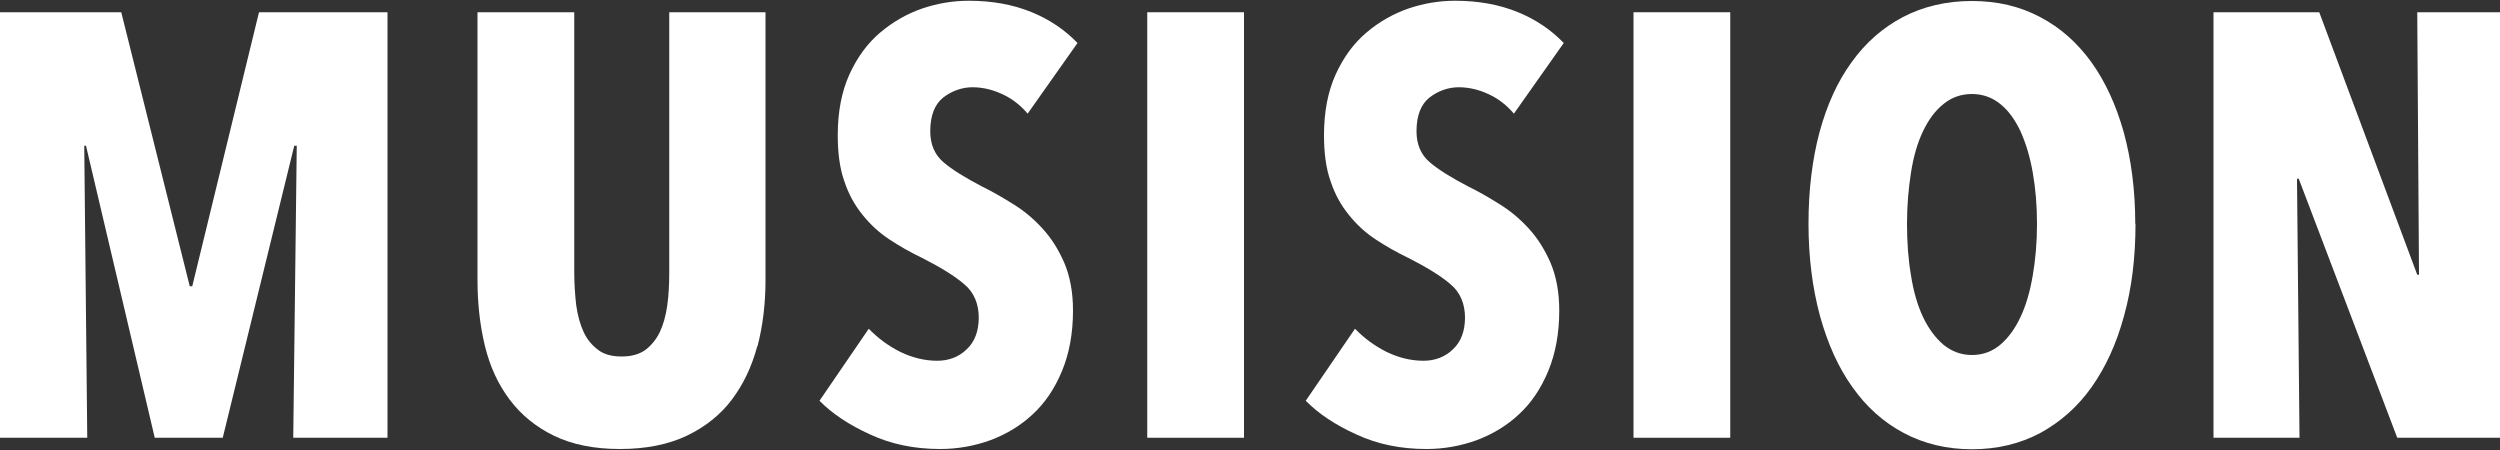 <?xml version="1.0" encoding="UTF-8"?>
<svg id="BODY" xmlns="http://www.w3.org/2000/svg" viewBox="0 0 100 18">
  <rect x="0" y="0" width="100" height="18" fill="#333333" stroke="none"/>
  <defs>
    <style>
      .cls-1 {
        fill: #fff;
        stroke-width: 0px;
      }
    </style>
  </defs>
  <path class="cls-1" d="M11.73,17.51l.14-11.68h-.1l-2.86,11.68h-2.72L3.44,5.83h-.07l.12,11.68H0V.49h4.85l2.74,10.96h.1L10.36.49h5.14v17.02h-3.77Z"/>
  <path class="cls-1" d="M30.29,13.85c-.22.82-.56,1.53-1.02,2.14-.46.61-1.07,1.09-1.8,1.44-.74.35-1.63.53-2.67.53s-1.92-.18-2.64-.53c-.72-.35-1.31-.83-1.77-1.44-.46-.61-.79-1.32-.99-2.14-.2-.82-.3-1.7-.3-2.64V.49h3.87v10.38c0,.48.03.93.08,1.35.06.42.16.77.3,1.07.14.3.34.53.58.71.24.18.55.26.94.26s.7-.09.94-.26c.24-.18.43-.41.58-.71.14-.3.24-.65.3-1.07.06-.42.08-.87.08-1.35V.49h3.85v10.72c0,.95-.11,1.83-.32,2.64Z"/>
  <path class="cls-1" d="M41.11,4.55c-.29-.34-.62-.6-1.01-.78-.38-.18-.79-.28-1.2-.28s-.82.14-1.17.41c-.34.27-.52.72-.52,1.35,0,.53.18.94.53,1.24.35.3.87.62,1.56.98.39.19.79.42,1.22.69.43.26.82.59,1.17.97.36.39.65.85.88,1.38.23.54.35,1.18.35,1.91,0,.91-.15,1.72-.44,2.42-.29.7-.68,1.28-1.17,1.73-.49.46-1.06.8-1.7,1.04-.64.23-1.31.35-2,.35-1.03,0-1.96-.19-2.8-.58-.84-.38-1.52-.83-2.03-1.35l1.97-2.88c.37.38.79.69,1.27.93.48.23.97.35,1.47.35.46,0,.86-.15,1.18-.46.32-.3.48-.73.48-1.27s-.19-1.01-.58-1.33c-.38-.33-.95-.68-1.68-1.05-.46-.22-.9-.47-1.31-.74-.41-.27-.77-.6-1.08-.99-.31-.38-.56-.83-.73-1.35-.18-.51-.26-1.12-.26-1.83,0-.95.16-1.76.47-2.44.31-.68.72-1.24,1.23-1.67s1.07-.75,1.68-.96c.62-.21,1.24-.31,1.86-.31.93,0,1.76.15,2.5.45.74.3,1.35.72,1.85,1.24l-1.99,2.82Z"/>
  <path class="cls-1" d="M45.89,17.51V.49h3.87v17.02h-3.87Z"/>
  <path class="cls-1" d="M60.56,4.55c-.29-.34-.62-.6-1.01-.78-.38-.18-.79-.28-1.2-.28s-.82.14-1.17.41c-.34.27-.52.72-.52,1.35,0,.53.18.94.53,1.24.35.3.87.62,1.56.98.39.19.79.42,1.22.69.43.26.82.59,1.17.97.36.39.65.85.88,1.38.23.54.35,1.18.35,1.91,0,.91-.15,1.72-.44,2.42-.29.7-.68,1.28-1.17,1.73-.49.46-1.06.8-1.7,1.04-.64.23-1.31.35-2,.35-1.03,0-1.96-.19-2.8-.58-.84-.38-1.52-.83-2.03-1.35l1.97-2.88c.37.38.79.69,1.27.93.48.23.97.35,1.47.35.46,0,.86-.15,1.18-.46.32-.3.48-.73.48-1.27s-.19-1.01-.58-1.33c-.38-.33-.95-.68-1.68-1.05-.46-.22-.9-.47-1.31-.74-.41-.27-.77-.6-1.08-.99-.31-.38-.56-.83-.73-1.35-.18-.51-.26-1.12-.26-1.83,0-.95.16-1.76.47-2.44.31-.68.72-1.24,1.23-1.67s1.07-.75,1.68-.96c.62-.21,1.24-.31,1.86-.31.93,0,1.76.15,2.5.45.74.3,1.35.72,1.85,1.24l-1.99,2.82Z"/>
  <path class="cls-1" d="M65.34,17.51V.49h3.87v17.02h-3.87Z"/>
  <path class="cls-1" d="M85.42,8.95c0,1.35-.15,2.58-.46,3.69-.3,1.11-.74,2.06-1.3,2.85-.56.79-1.25,1.39-2.05,1.83-.81.43-1.72.65-2.73.65s-1.92-.22-2.73-.65c-.81-.43-1.49-1.04-2.05-1.83-.56-.78-.99-1.73-1.3-2.85-.3-1.11-.46-2.34-.46-3.69s.15-2.57.44-3.66c.3-1.1.72-2.03,1.29-2.81.56-.78,1.25-1.38,2.05-1.8.81-.42,1.73-.64,2.75-.64s1.92.21,2.73.64c.81.42,1.49,1.03,2.05,1.8.56.78.99,1.71,1.3,2.81.3,1.1.46,2.32.46,3.66ZM81.48,8.95c0-.74-.06-1.42-.17-2.05-.11-.63-.28-1.18-.49-1.65-.22-.46-.48-.83-.81-1.09-.32-.26-.7-.4-1.13-.4s-.81.13-1.14.4c-.33.26-.6.63-.82,1.09-.22.46-.38,1.01-.48,1.65-.1.63-.16,1.32-.16,2.05s.05,1.43.16,2.07c.1.64.26,1.19.48,1.66.22.46.49.83.82,1.11.33.27.71.41,1.14.41s.81-.14,1.13-.41c.32-.27.59-.64.81-1.11.22-.46.38-1.02.49-1.66.11-.64.17-1.33.17-2.07Z"/>
  <path class="cls-1" d="M95.89,17.51l-3.94-10.36h-.07l.1,10.36h-3.44V.49h4.23l3.92,10.5h.07l-.07-10.5h3.32v17.02h-4.11Z"/>
</svg>